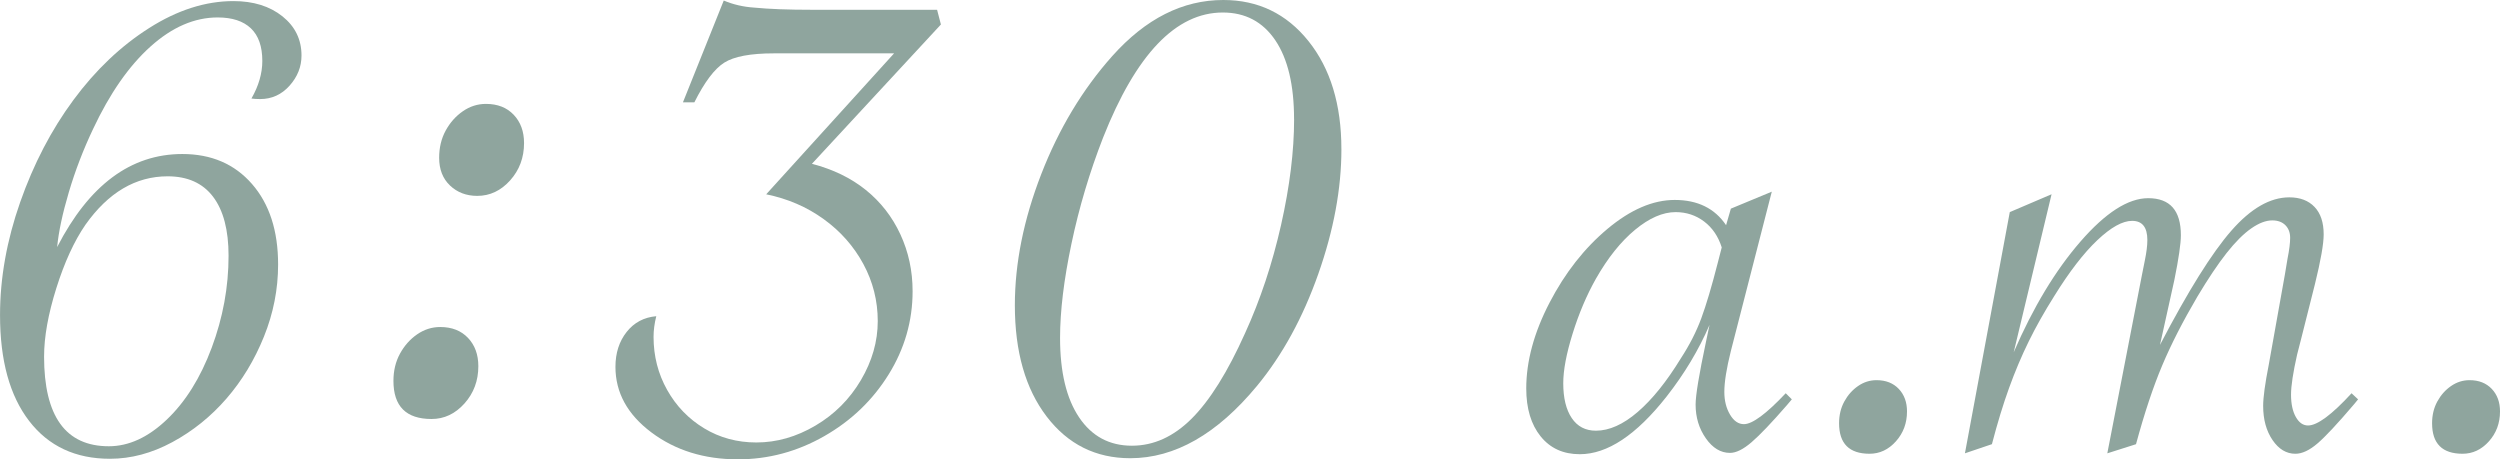 <?xml version="1.0" encoding="UTF-8"?>
<svg id="_レイヤー_2" data-name="レイヤー 2" xmlns="http://www.w3.org/2000/svg" viewBox="0 0 139.029 25.543">
  <defs>
    <style>
      .cls-1 {
        fill: #8fa59e;
      }
    </style>
  </defs>
  <g id="_レイヤー_1-2" data-name="レイヤー 1">
    <g>
      <path class="cls-1" d="m3.178,13.74c1.775-3.45,4.096-5.175,6.961-5.175,1.614,0,2.905.555,3.874,1.665.969,1.11,1.453,2.603,1.453,4.479,0,1.372-.262,2.709-.787,4.01-.525,1.301-1.221,2.451-2.088,3.45-.868.999-1.872,1.806-3.011,2.421-1.14.615-2.295.923-3.465.923-1.917,0-3.415-.701-4.494-2.103-1.08-1.402-1.619-3.364-1.619-5.886,0-2.058.373-4.151,1.12-6.28.747-2.128,1.735-4.025,2.966-5.69,1.23-1.664,2.633-2.996,4.207-3.995C9.866.56,11.43.061,12.983.061c1.109,0,2.017.283,2.724.847.706.565,1.06,1.291,1.06,2.179,0,.626-.223,1.185-.666,1.68-.444.495-.989.742-1.634.742-.182,0-.343-.01-.484-.03.403-.706.605-1.402.605-2.088,0-.807-.212-1.412-.636-1.816-.423-.403-1.039-.605-1.846-.605-1.291,0-2.537.54-3.737,1.619-1.201,1.08-2.265,2.608-3.193,4.585-.545,1.15-.994,2.32-1.347,3.511-.354,1.191-.57,2.209-.651,3.057Zm-.727,6.083c0,3.329,1.2,4.994,3.602,4.994,1.109,0,2.184-.494,3.223-1.483,1.039-.988,1.871-2.32,2.497-3.995.625-1.674.938-3.379.938-5.115,0-1.432-.288-2.527-.862-3.284-.575-.757-1.418-1.135-2.527-1.135-1.775,0-3.299.898-4.57,2.693-.625.908-1.165,2.083-1.619,3.526-.454,1.443-.681,2.709-.681,3.798Z"/>
      <path class="cls-1" d="m26.601,20.365c0,.807-.257,1.498-.771,2.073-.515.575-1.125.863-1.831.863-1.413,0-2.119-.706-2.119-2.119,0-.565.121-1.069.363-1.513.242-.443.56-.802.953-1.074.394-.272.822-.409,1.287-.409.645,0,1.16.202,1.543.605.383.404.575.928.575,1.574Zm2.542-12.408c0,.807-.257,1.498-.772,2.073-.515.575-1.125.863-1.831.863-.605,0-1.11-.192-1.513-.575-.404-.383-.605-.898-.605-1.544,0-.565.121-1.069.363-1.513.242-.443.56-.802.954-1.074.393-.272.822-.409,1.286-.409.646,0,1.16.202,1.543.605.383.404.575.928.575,1.574Z"/>
      <path class="cls-1" d="m52.325,1.362l-7.173,7.748c1.17.303,2.169.787,2.996,1.453s1.468,1.488,1.922,2.467c.454.979.681,2.033.681,3.163,0,1.655-.444,3.198-1.332,4.63-.888,1.433-2.083,2.578-3.586,3.435-1.503.857-3.102,1.286-4.797,1.286-1.876,0-3.48-.499-4.812-1.498-1.332-.999-1.998-2.214-1.998-3.647,0-.766.207-1.412.621-1.937.414-.524.963-.817,1.649-.878-.101.404-.151.787-.151,1.15,0,1.07.252,2.053.756,2.951.504.898,1.19,1.609,2.058,2.134.867.525,1.836.787,2.905.787,1.13,0,2.225-.313,3.284-.938,1.06-.625,1.901-1.468,2.527-2.527.625-1.059.938-2.154.938-3.284,0-1.13-.268-2.189-.802-3.178-.535-.988-1.271-1.821-2.209-2.497-.938-.676-2.002-1.135-3.193-1.377l7.112-7.838h-6.688c-1.292,0-2.209.172-2.754.515-.544.343-1.1,1.08-1.665,2.209h-.635L40.249.03c.524.222,1.09.353,1.695.393.827.081,1.896.121,3.208.121h6.961l.212.817Z"/>
      <path class="cls-1" d="m74.598,8.292c0,2.199-.429,4.515-1.287,6.946-.857,2.432-1.993,4.505-3.404,6.219-2.22,2.684-4.57,4.025-7.052,4.025-1.917,0-3.465-.772-4.646-2.315-1.18-1.543-1.771-3.606-1.771-6.189,0-2.34.489-4.771,1.468-7.294.979-2.522,2.295-4.711,3.95-6.567,1.856-2.078,3.914-3.117,6.174-3.117,1.937,0,3.515.762,4.736,2.285,1.22,1.524,1.831,3.526,1.831,6.007Zm-2.633-1.665c0-1.896-.348-3.359-1.044-4.388-.696-1.029-1.67-1.543-2.92-1.543-2.603,0-4.823,2.32-6.658,6.961-.747,1.917-1.332,3.879-1.755,5.886-.424,2.008-.636,3.758-.636,5.251,0,1.897.353,3.37,1.06,4.419.706,1.049,1.684,1.574,2.936,1.574,1.21,0,2.32-.504,3.329-1.513,1.009-1.009,1.998-2.592,2.966-4.751.847-1.856,1.513-3.859,1.998-6.007.484-2.149.726-4.111.726-5.886Z"/>
      <path class="cls-1" d="m98.532,10.659l-2.276,8.861c-.242.968-.363,1.727-.363,2.276,0,.484.105.904.315,1.259.209.355.468.533.775.533.468,0,1.243-.573,2.324-1.719l.339.339-.266.315c-.856.985-1.513,1.675-1.974,2.07-.46.395-.859.593-1.198.593-.517,0-.965-.27-1.344-.811-.379-.541-.569-1.166-.569-1.876,0-.516.193-1.686.581-3.511l.193-.92c-.597,1.388-1.396,2.72-2.396,3.995-1.679,2.131-3.285,3.196-4.818,3.196-.92,0-1.646-.331-2.179-.993-.533-.662-.799-1.55-.799-2.663,0-1.517.432-3.107,1.295-4.77.863-1.662,1.937-3.03,3.22-4.104,1.283-1.073,2.53-1.61,3.741-1.61,1.275,0,2.227.468,2.857,1.404l.266-.92,2.276-.944Zm-2.784,3.099c-.194-.613-.521-1.093-.98-1.441-.46-.347-.989-.521-1.586-.521-.71,0-1.461.327-2.252.981s-1.517,1.562-2.179,2.724c-.517.92-.949,1.937-1.295,3.051-.347,1.114-.521,2.034-.521,2.76,0,.823.157,1.469.472,1.937.314.468.763.702,1.344.702.742,0,1.517-.347,2.324-1.041.807-.694,1.606-1.686,2.397-2.978.484-.742.863-1.485,1.138-2.227.274-.742.581-1.775.92-3.099l.218-.847Z"/>
      <path class="cls-1" d="m106.051,22.886c0,.646-.206,1.198-.617,1.658-.412.46-.9.69-1.465.69-1.13,0-1.695-.565-1.695-1.695,0-.452.097-.855.291-1.211.194-.355.448-.642.763-.859.314-.218.657-.327,1.029-.327.517,0,.928.162,1.235.484.307.323.46.743.46,1.259Z"/>
      <path class="cls-1" d="m118.789,24.702l-1.598.508,1.913-9.854.169-.847c.097-.468.145-.855.145-1.162,0-.71-.283-1.065-.847-1.065-.533,0-1.179.359-1.937,1.077-.759.718-1.558,1.755-2.397,3.111-.549.872-1.021,1.711-1.417,2.518-.396.807-.759,1.667-1.089,2.578-.331.912-.65,1.957-.957,3.135l-1.501.508,2.494-13.413,2.324-.993-2.106,8.789c1.081-2.502,2.32-4.556,3.716-6.162,1.396-1.606,2.651-2.409,3.765-2.409,1.211,0,1.816.686,1.816,2.058,0,.468-.121,1.3-.363,2.494l-.799,3.608c1.565-3.002,2.889-5.121,3.971-6.355,1.081-1.235,2.155-1.852,3.22-1.852.597,0,1.065.178,1.404.533.339.355.508.864.508,1.525,0,.533-.162,1.453-.484,2.76l-.75,2.978-.242.944c-.226,1.001-.339,1.743-.339,2.228,0,.517.088.932.267,1.247.177.315.403.472.678.472.517,0,1.323-.597,2.421-1.792l.363.339-.218.266c-.92,1.082-1.602,1.812-2.046,2.191-.444.379-.852.569-1.223.569-.5,0-.924-.254-1.271-.763-.347-.508-.521-1.142-.521-1.901,0-.468.104-1.235.314-2.3l.896-5.012.145-.872c.097-.484.146-.872.146-1.162s-.089-.524-.266-.702c-.178-.177-.42-.266-.727-.266-.355,0-.747.149-1.174.448-.428.299-.884.755-1.368,1.368-.484.614-1.025,1.421-1.623,2.421-.807,1.372-1.461,2.651-1.961,3.838-.5,1.186-.985,2.643-1.453,4.37Z"/>
      <path class="cls-1" d="m139.029,22.886c0,.646-.206,1.198-.617,1.658-.412.46-.9.69-1.465.69-1.13,0-1.695-.565-1.695-1.695,0-.452.097-.855.291-1.211.194-.355.448-.642.763-.859.314-.218.657-.327,1.029-.327.517,0,.928.162,1.235.484.307.323.46.743.46,1.259Z"/>
    </g>
  </g>
</svg>